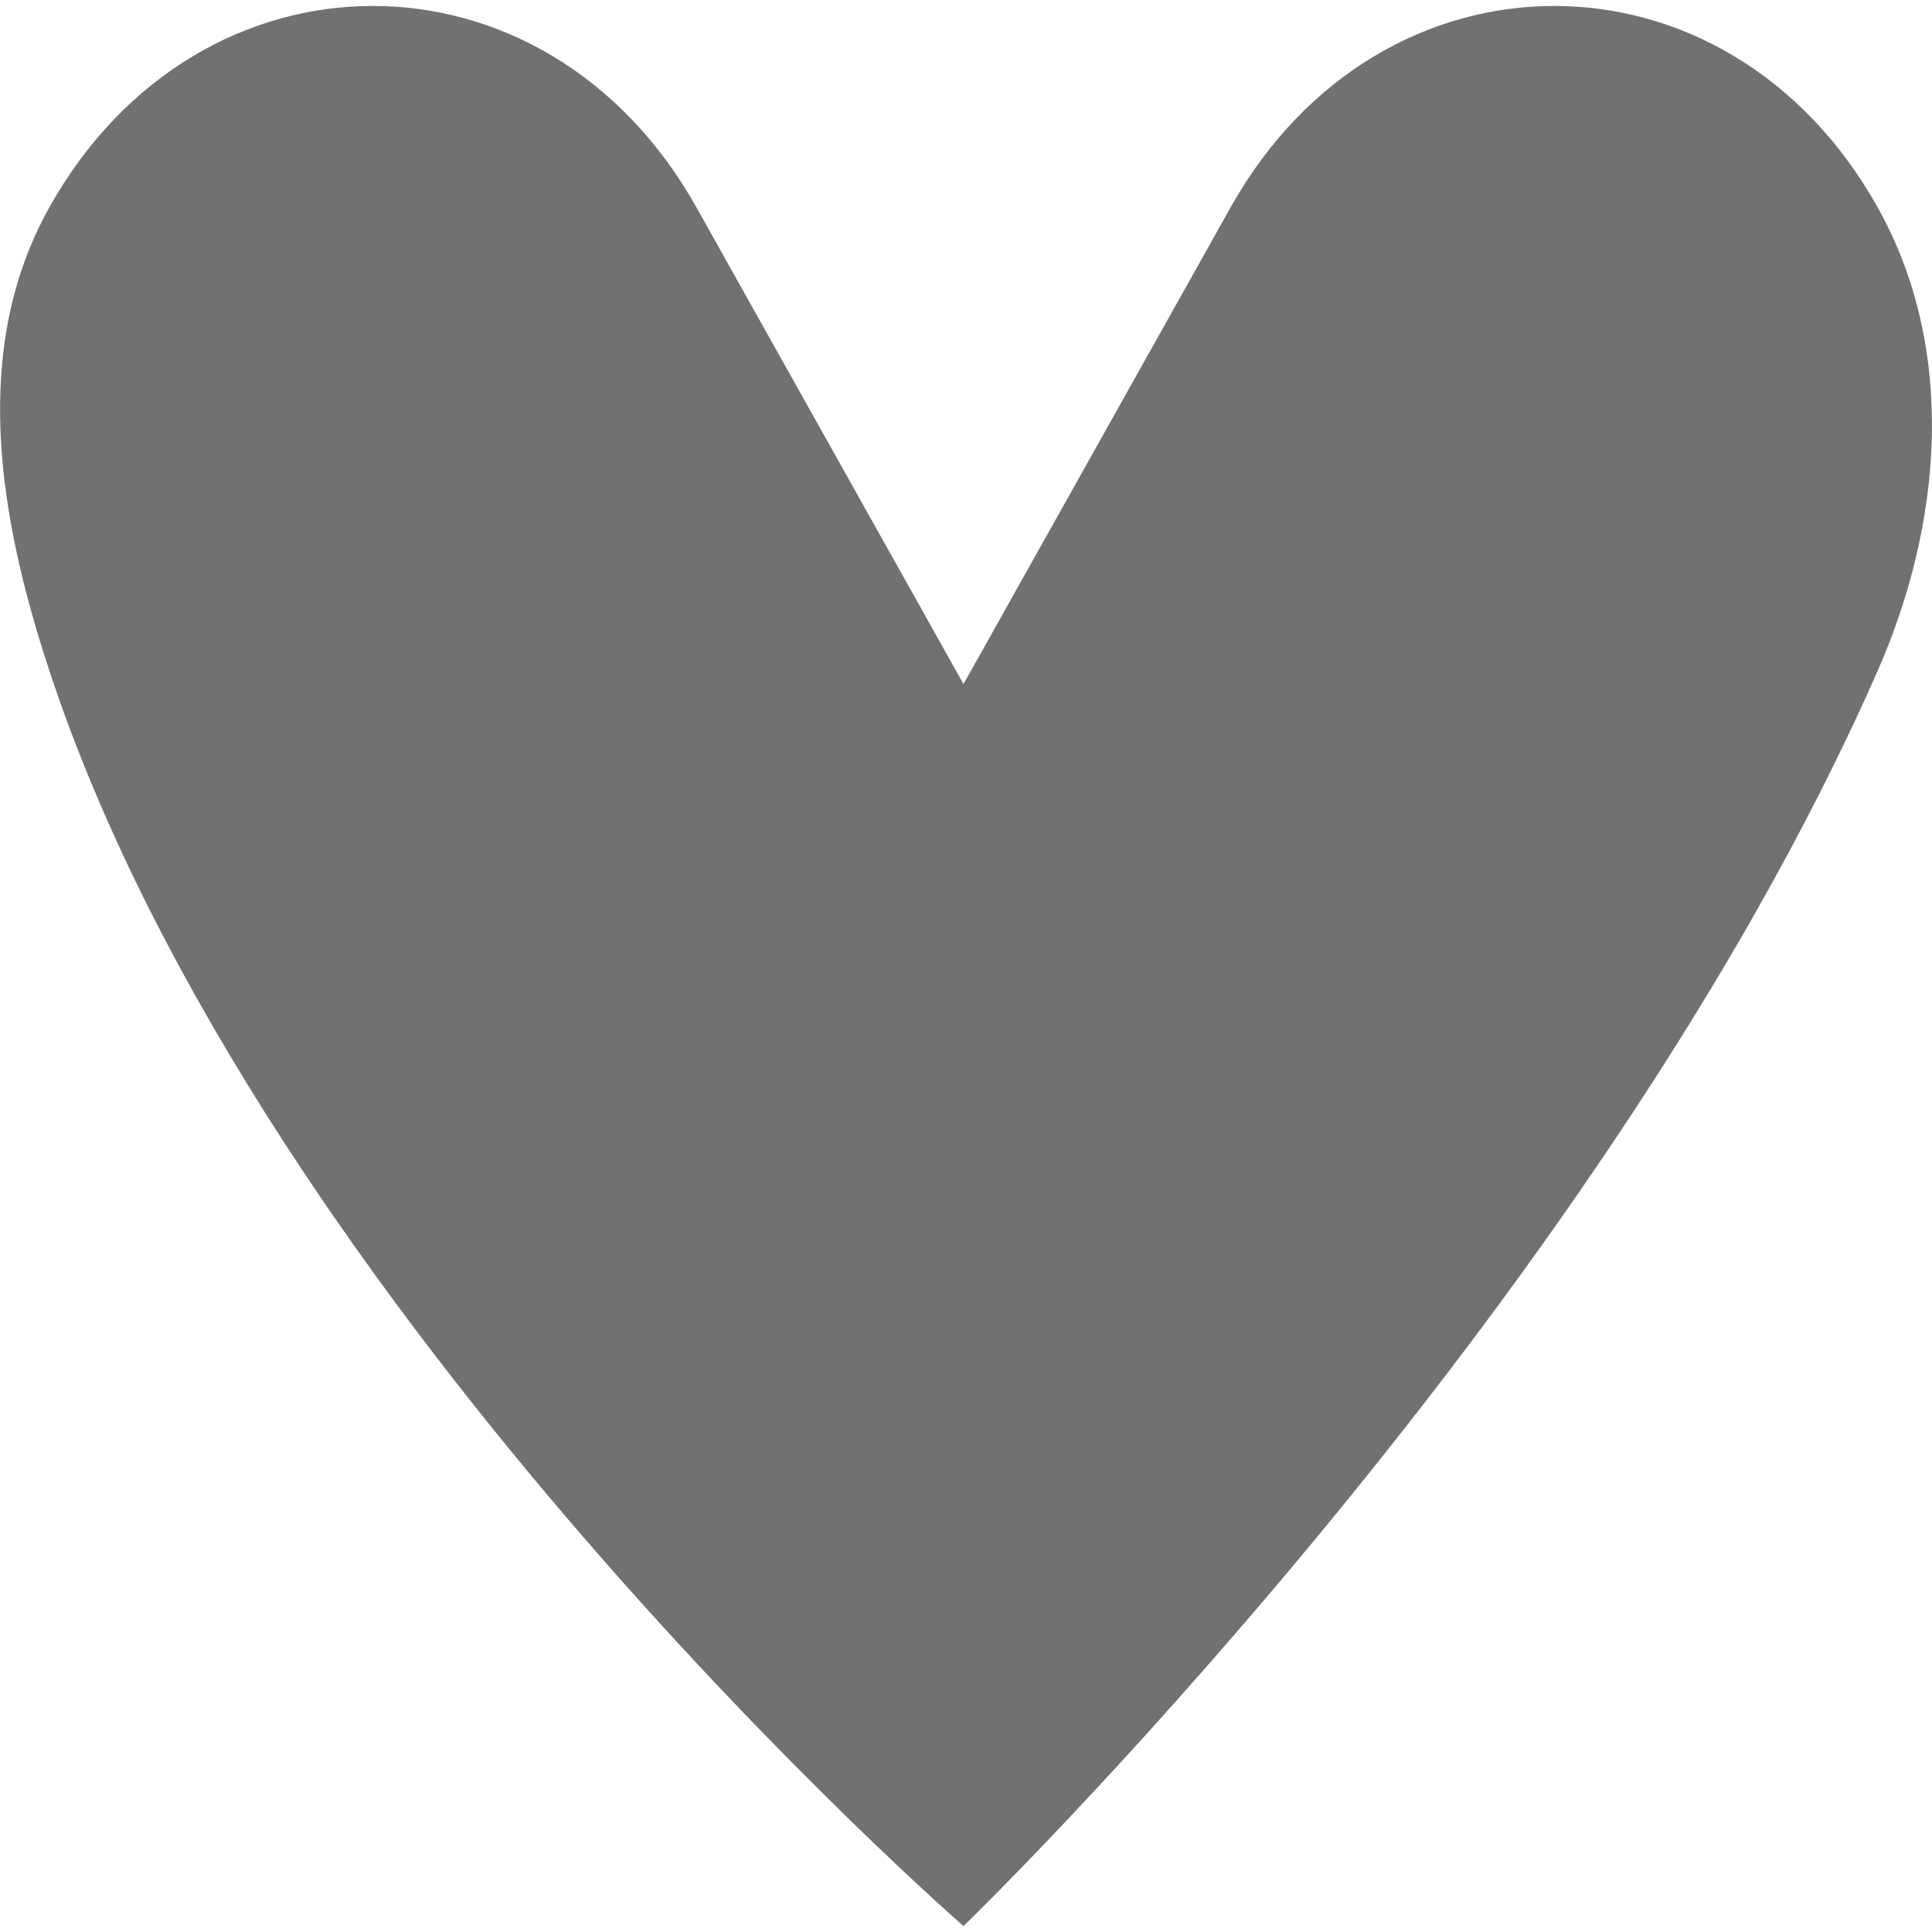 <?xml version="1.0" encoding="utf-8"?>
<!-- Generator: Adobe Illustrator 24.3.0, SVG Export Plug-In . SVG Version: 6.00 Build 0)  -->
<svg version="1.1" id="Layer_1" xmlns="http://www.w3.org/2000/svg" xmlns:xlink="http://www.w3.org/1999/xlink" x="0px" y="0px"
	 viewBox="0 0 1008 1008" style="enable-background:new 0 0 1008 1008;" xml:space="preserve">
<style type="text/css">
	.st0{fill:#717171;}
</style>
<path class="st0" d="M642.1,108.1L502.7,356.9L363.3,108.1c-78.5-140-259.1-140-337.5,0l0,0c-41.4,73.9-26.5,161.6,0,242
	c111.1,336.7,476.9,654.8,476.9,654.8s328.9-318.2,476.9-654.8c34.1-77.5,41.4-168.1,0-242l0,0C901.2-31.9,720.6-31.9,642.1,108.1z"
	/>
</svg>
